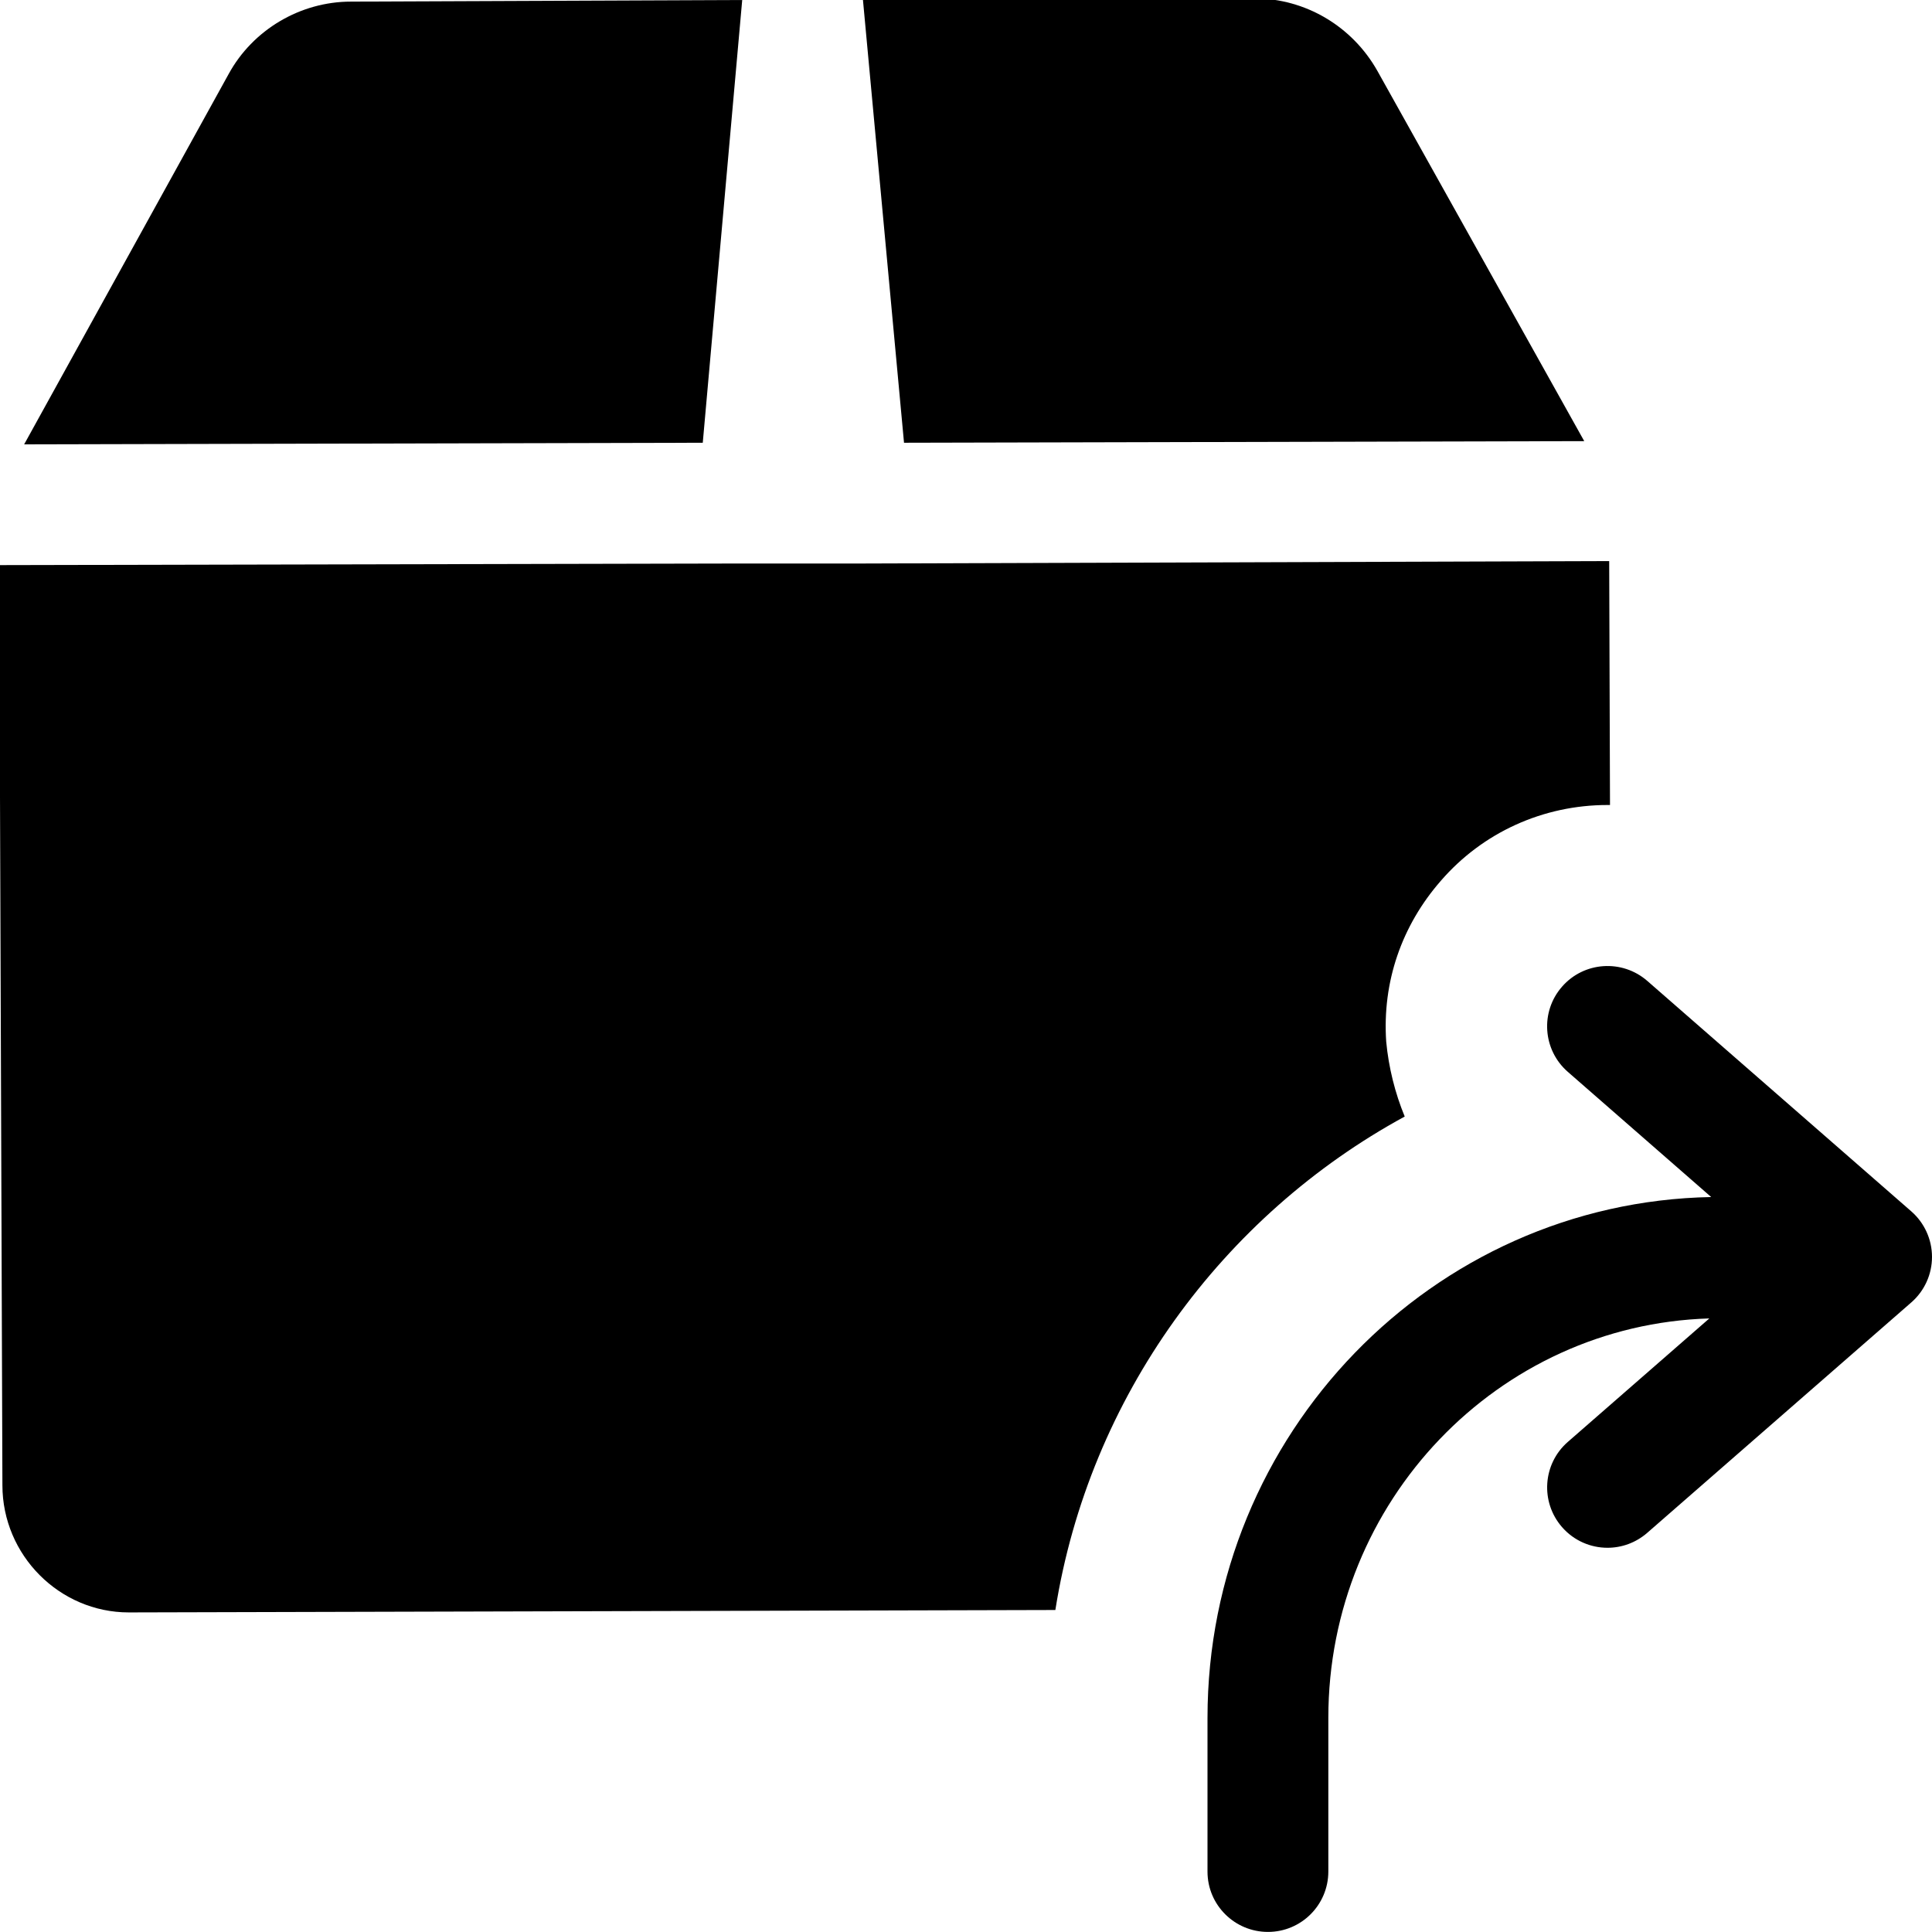 <svg enable-background="new 0 0 24 24" height="512" viewBox="0 0 24 24" width="512" xmlns="http://www.w3.org/2000/svg"><path d="m21.257 14.87-1.781-1.555c-.312-.272-.345-.746-.072-1.058.272-.312.746-.344 1.059-.072l3.281 2.864c.162.142.256.348.256.565s-.094.423-.257.565l-3.281 2.863c-.143.124-.318.185-.493.185-.209 0-.417-.087-.565-.257-.272-.312-.24-.786.072-1.058l1.758-1.534c-2.622.079-4.733 2.268-4.733 4.962v1.909c0 .414-.336.75-.75.75s-.751-.335-.751-.749v-1.909c0-3.531 2.796-6.406 6.257-6.471z"/><path d="m9.22 0-4.86.02c-.63 0-1.22.35-1.52.9l-2.54 4.6 8.43-.02z"/><path d="m19.68 5.48-2.57-4.6c-.31-.55-.89-.9-1.53-.9l-4.86.02.51 5.5z"/><path d="m20 10h-.03c-.8 0-1.55.34-2.07.94-.49.56-.73 1.26-.68 2 .03.32.11.64.23.93-2.26 1.23-3.92 3.48-4.34 6.13l-11.5.03c-.01 0-.01 0-.01 0-.86 0-1.57-.71-1.57-1.58l-.04-11.43 9.25-.02h1.5l9.25-.03z"/></svg>